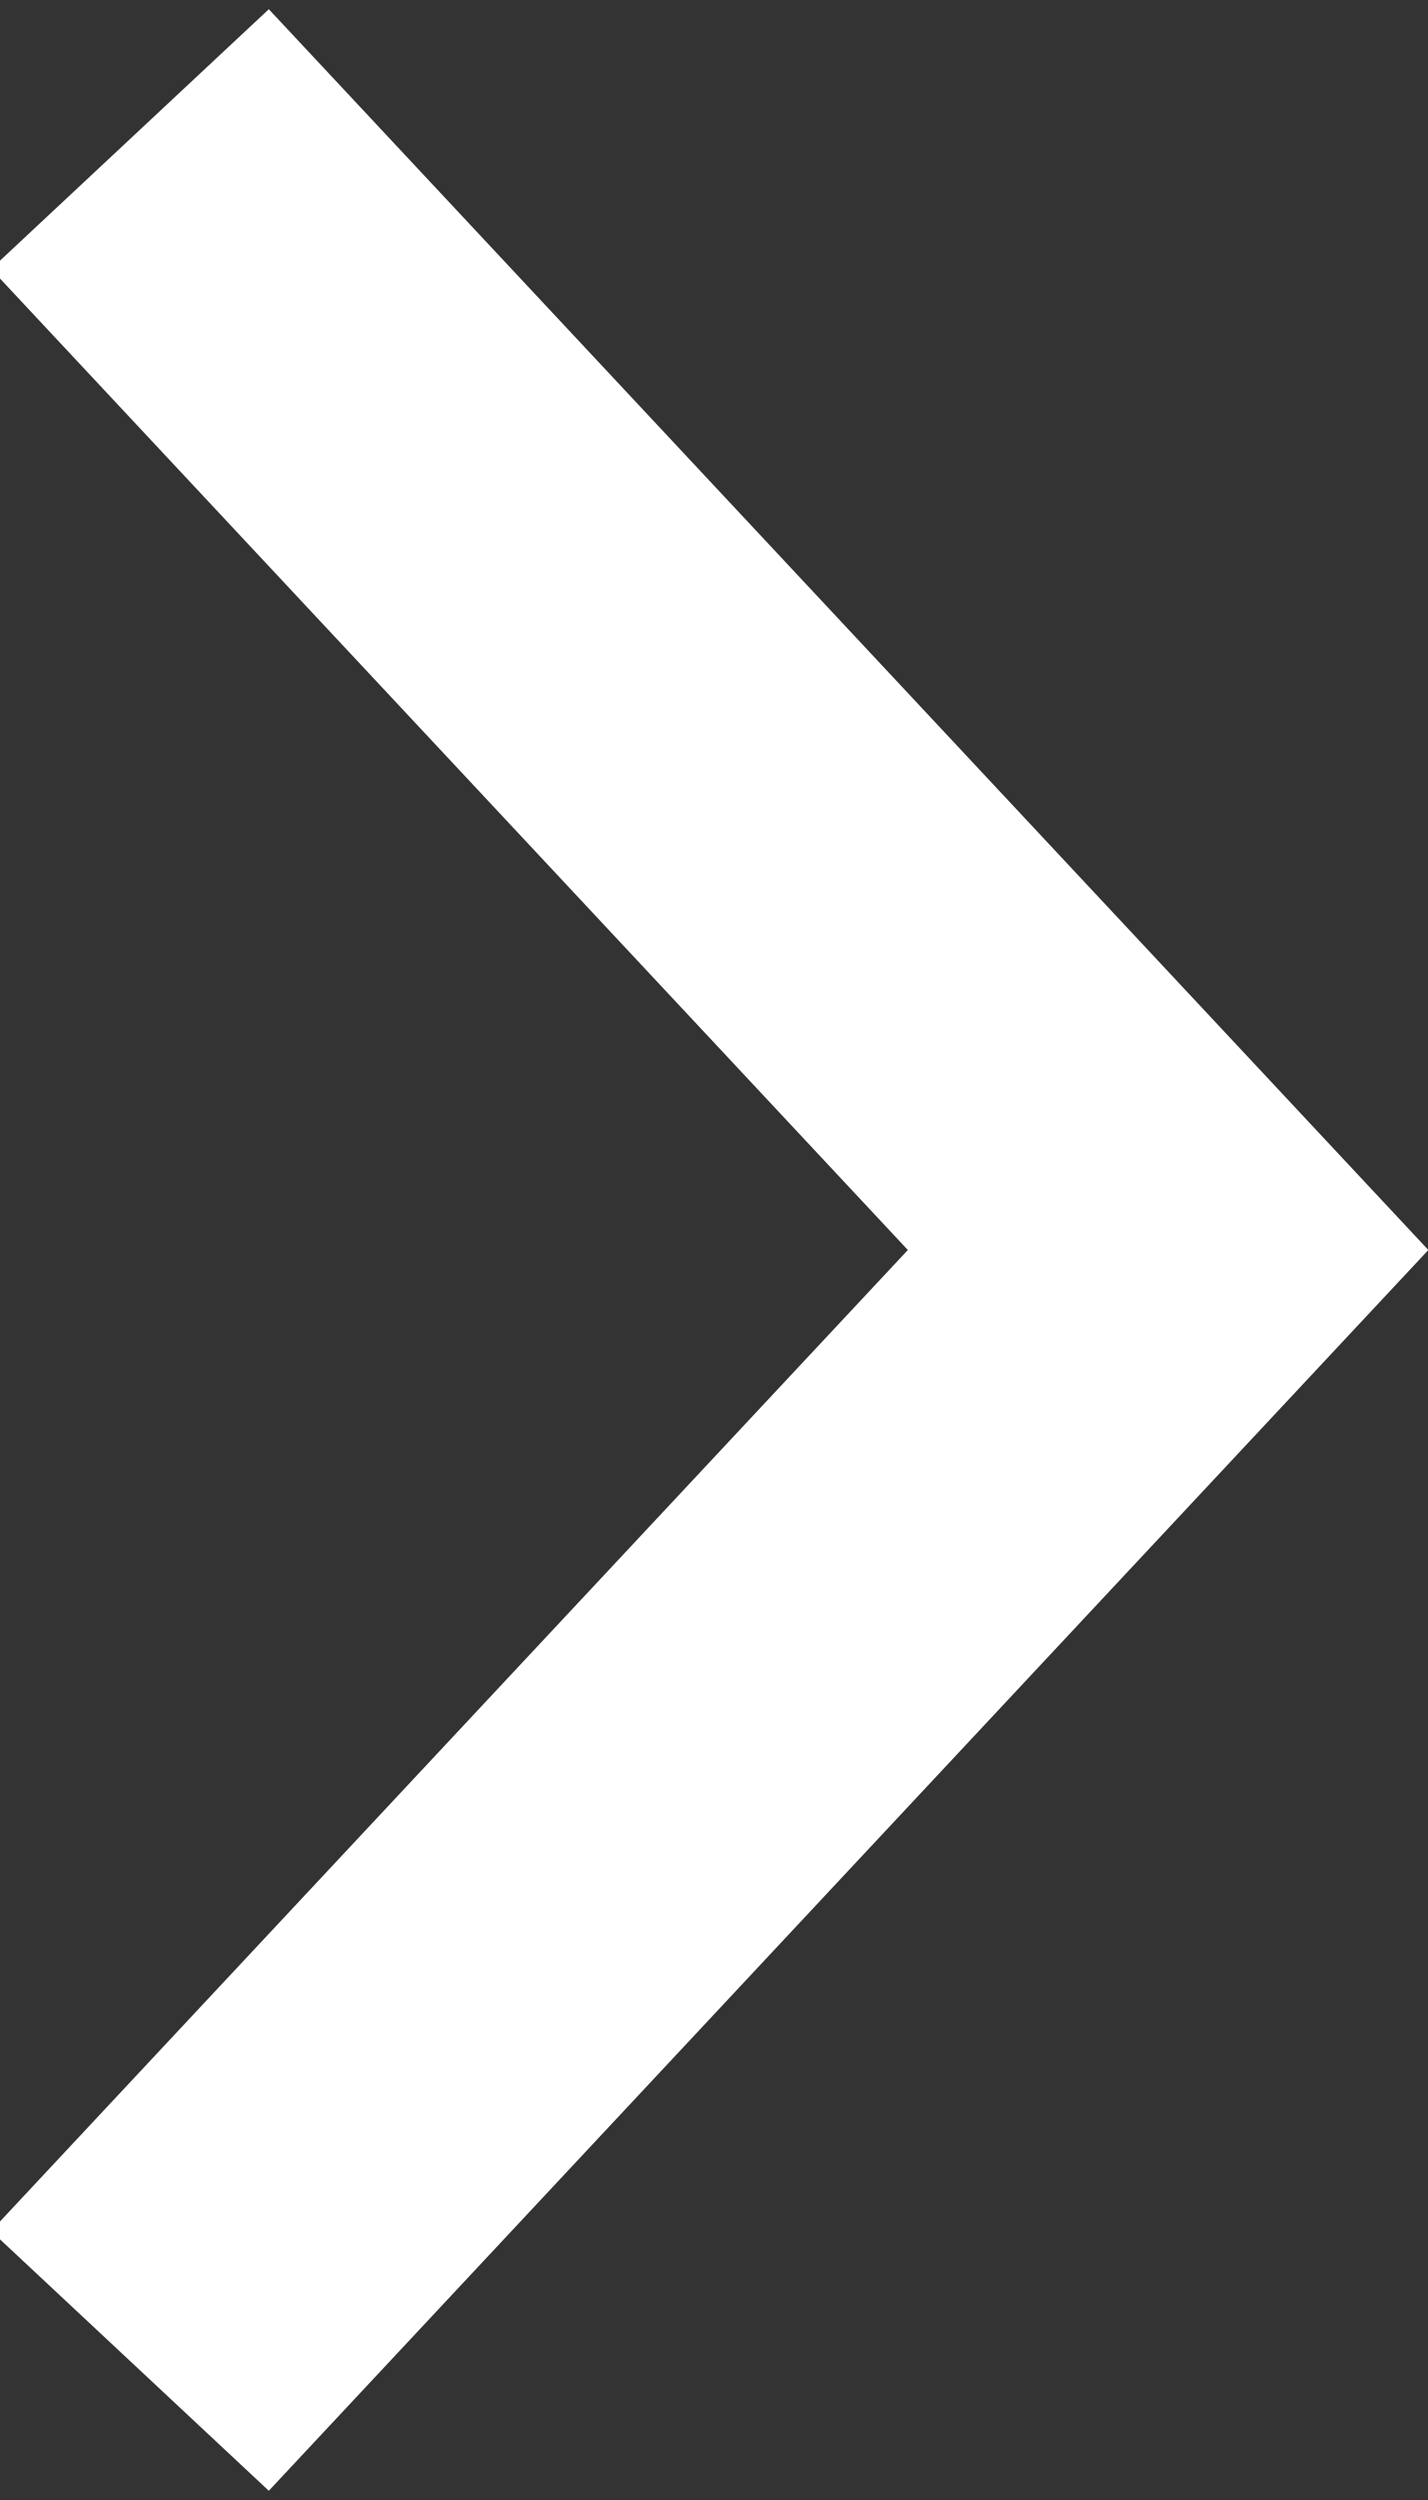 <svg id="Group_13" data-name="Group 13" xmlns="http://www.w3.org/2000/svg" xmlns:xlink="http://www.w3.org/1999/xlink" width="8" height="14" viewBox="0 0 8 14">
  <rect x="0" y="0" width="8" height="14" fill="#333333" stroke="none"/>
  <defs>
    <style>
      .cls-1, .cls-3 {
        fill: none;
      }

      .cls-2 {
        clip-path: url(#clip-path);
      }

      .cls-3 {
        stroke: #fff;
        stroke-miterlimit: 10;
        stroke-width: 2.13px;
      }
    </style>
    <clipPath id="clip-path">
      <rect id="Rectangle_13" data-name="Rectangle 13" class="cls-1" width="8" height="14"/>
    </clipPath>
  </defs>
  <g id="Group_12" data-name="Group 12" class="cls-2">
    <path id="Path_32" data-name="Path 32" class="cls-3" d="M.728.779,6.544,7,.728,13.221"/>
  </g>
</svg>
